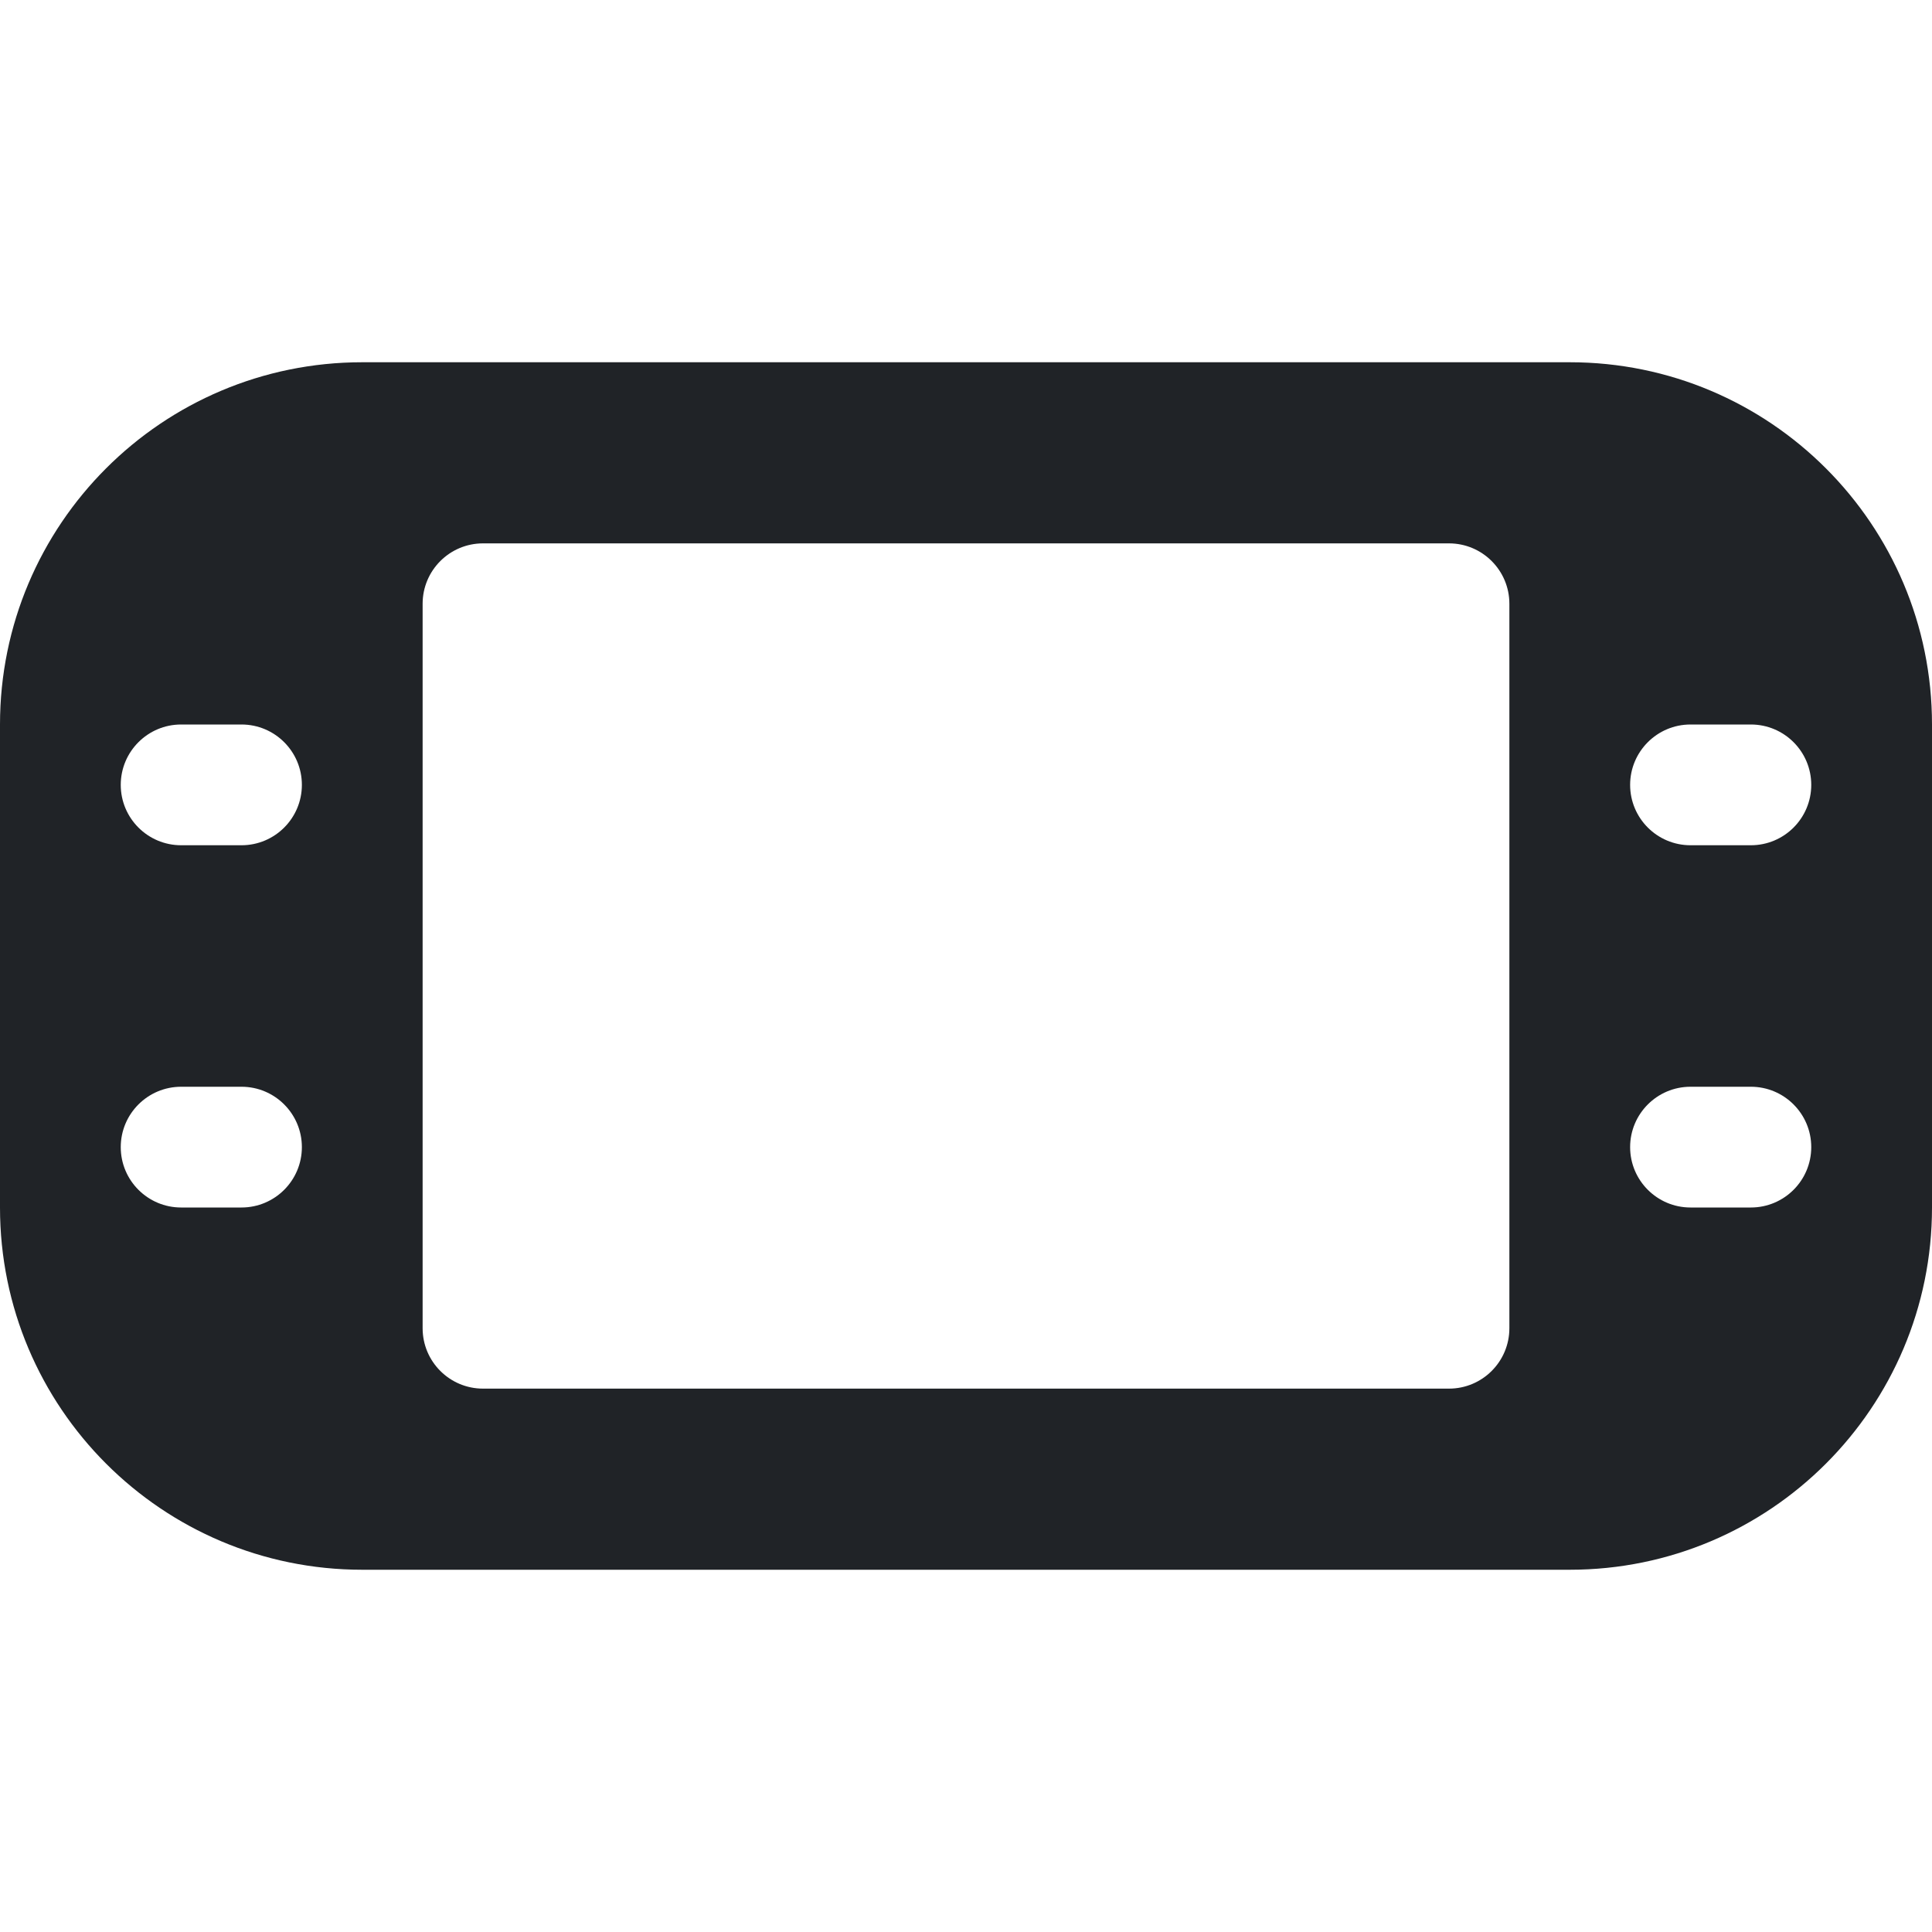 <?xml version="1.0" encoding="utf-8"?><!-- Скачано с сайта svg4.ru / Downloaded from svg4.ru -->
<svg width="800px" height="800px" viewBox="0 0 32 32" xmlns="http://www.w3.org/2000/svg">
<g fill="none" fill-rule="evenodd">
<path d="m0 0h32v32h-32z"/>
<path d="m26 6c3.314 0 6 2.686 6 6v8c0 3.314-2.686 6-6 6h-20c-3.314 0-6-2.686-6-6v-8c0-3.314 2.686-6 6-6zm-2 3h-16c-.552 0-1 .448-1 1v12c0 .552.448 1 1 1h16c.552 0 1-.448 1-1v-12c0-.552-.448-1-1-1zm-20 9h-1c-.552 0-1 .448-1 1s.448 1 1 1h1c.552 0 1-.448 1-1s-.448-1-1-1zm25 0h-1c-.552 0-1 .448-1 1s.448 1 1 1h1c.552 0 1-.448 1-1s-.448-1-1-1zm-25-6h-1c-.552 0-1 .448-1 1s.448 1 1 1h1c.552 0 1-.448 1-1s-.448-1-1-1zm25 0h-1c-.552 0-1 .448-1 1s.448 1 1 1h1c.552 0 1-.448 1-1s-.448-1-1-1z" fill="#202327"/>
</g>
</svg>